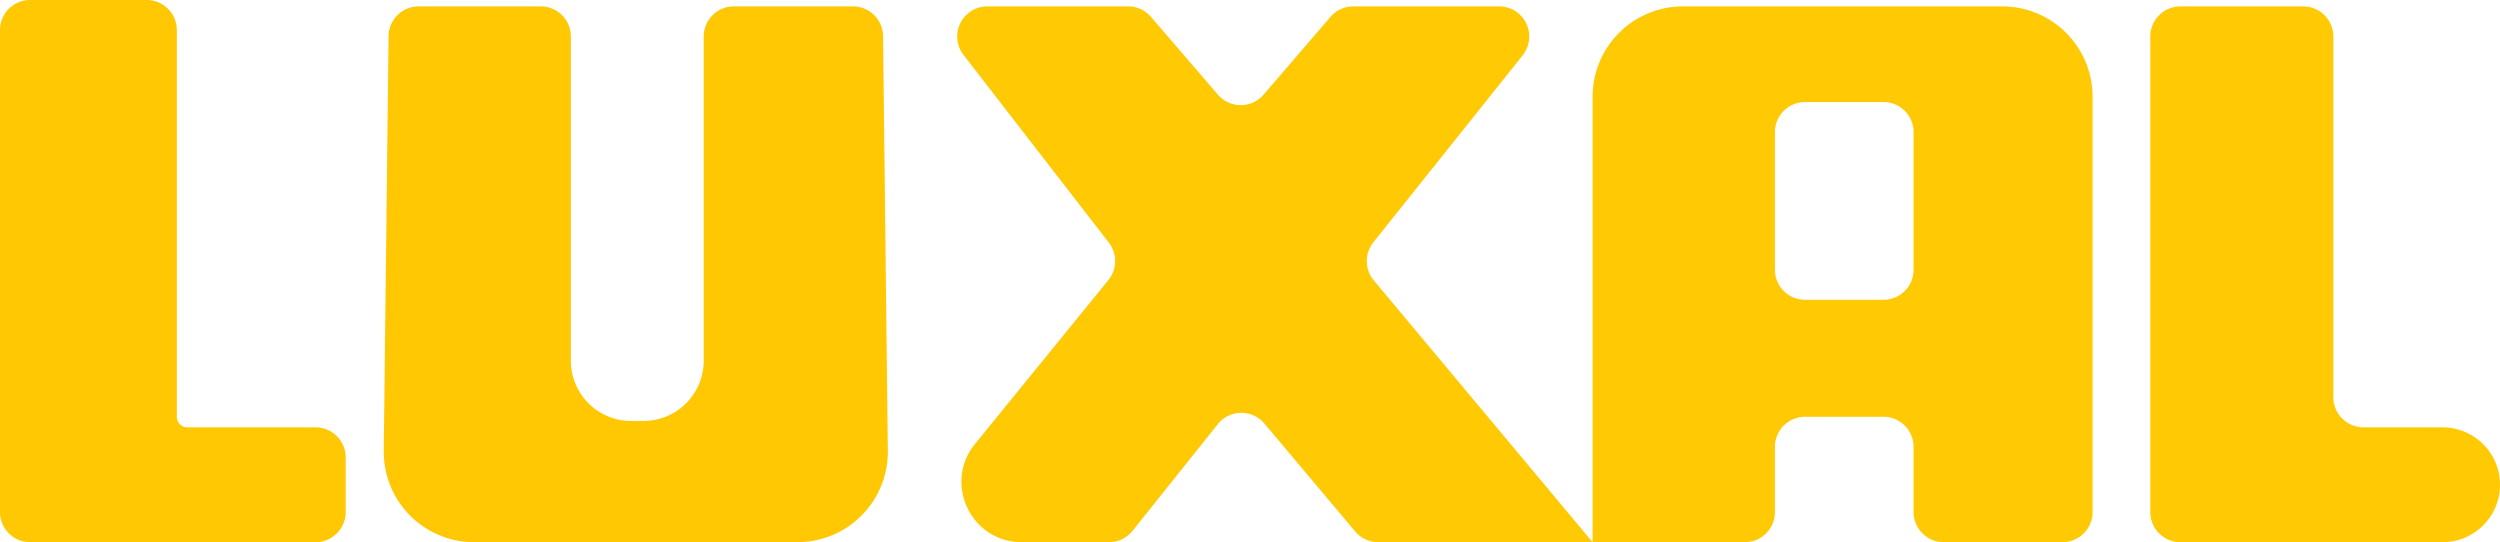 <?xml version="1.0" encoding="UTF-8"?> <svg xmlns="http://www.w3.org/2000/svg" fill="none" viewBox="0 0 83 18"><path fill="url(#a)" d="M1 18a1 1 0 0 1-1-1V1a1 1 0 0 1 1-1h3.871a1 1 0 0 1 1 1v12.837c0 .194.158.351.351.351h4.255a1 1 0 0 1 1 1V17a1 1 0 0 1-1 1H1Z"></path><path fill="url(#b)" d="M15.74 18a3 3 0 0 1-2.999-3.035L12.9 1.2a1 1 0 0 1 1-.988h4.053a1 1 0 0 1 1 1v10.764a2 2 0 0 0 2 2h.41a2 2 0 0 0 2-2V1.212a1 1 0 0 1 1-1h3.955a1 1 0 0 1 1 .988l.158 13.765a3 3 0 0 1-3 3.035H15.741Z"></path><path fill="url(#c)" d="M33.922 18c-1.684 0-2.614-1.956-1.551-3.262l4.427-5.44a1 1 0 0 0 .015-1.243l-4.824-6.231a1 1 0 0 1 .79-1.612h4.676a1 1 0 0 1 .758.348l2.221 2.582a1 1 0 0 0 1.517 0L44.172.56a1 1 0 0 1 .759-.348h4.84a1 1 0 0 1 .782 1.624l-4.957 6.208a1 1 0 0 0 .014 1.265L52.874 18h-7.117a1 1 0 0 1-.765-.356l-3.014-3.582a1 1 0 0 0-1.547.02L37.6 17.624a1 1 0 0 1-.781.376h-2.896Z"></path><path fill="url(#d)" d="M52.874 18V3.212a3 3 0 0 1 3-3h10.6a3 3 0 0 1 3 3V17a1 1 0 0 1-1 1h-3.943a1 1 0 0 1-1-1v-2.163a1 1 0 0 0-1-1h-2.604a1 1 0 0 0-1 1V17a1 1 0 0 1-1 1h-5.053Zm6.053-9.047a1 1 0 0 0 1 1h2.604a1 1 0 0 0 1-1V4.388a1 1 0 0 0-1-1h-2.604a1 1 0 0 0-1 1v4.565Z"></path><path fill="url(#e)" d="M72.39 18a1 1 0 0 1-1-1V1.212a1 1 0 0 1 1-1h4.077a1 1 0 0 1 1 1v11.976a1 1 0 0 0 1 1h2.627a1.906 1.906 0 1 1 0 3.812H72.39Z"></path><defs><linearGradient id="a" x1="0" x2="332" y1="36" y2="36" gradientUnits="userSpaceOnUse"><stop stop-color="#FFC803"></stop><stop offset=".37" stop-color="#FFCA03"></stop><stop offset="1" stop-color="#FFD900"></stop></linearGradient><linearGradient id="b" x1="0" x2="332" y1="36" y2="36" gradientUnits="userSpaceOnUse"><stop stop-color="#FFC803"></stop><stop offset=".37" stop-color="#FFCA03"></stop><stop offset="1" stop-color="#FFD900"></stop></linearGradient><linearGradient id="c" x1="0" x2="332" y1="36" y2="36" gradientUnits="userSpaceOnUse"><stop stop-color="#FFC803"></stop><stop offset=".37" stop-color="#FFCA03"></stop><stop offset="1" stop-color="#FFD900"></stop></linearGradient><linearGradient id="d" x1="0" x2="332" y1="36" y2="36" gradientUnits="userSpaceOnUse"><stop stop-color="#FFC803"></stop><stop offset=".37" stop-color="#FFCA03"></stop><stop offset="1" stop-color="#FFD900"></stop></linearGradient><linearGradient id="e" x1="0" x2="332" y1="36" y2="36" gradientUnits="userSpaceOnUse"><stop stop-color="#FFC803"></stop><stop offset=".37" stop-color="#FFCA03"></stop><stop offset="1" stop-color="#FFD900"></stop></linearGradient></defs></svg> 